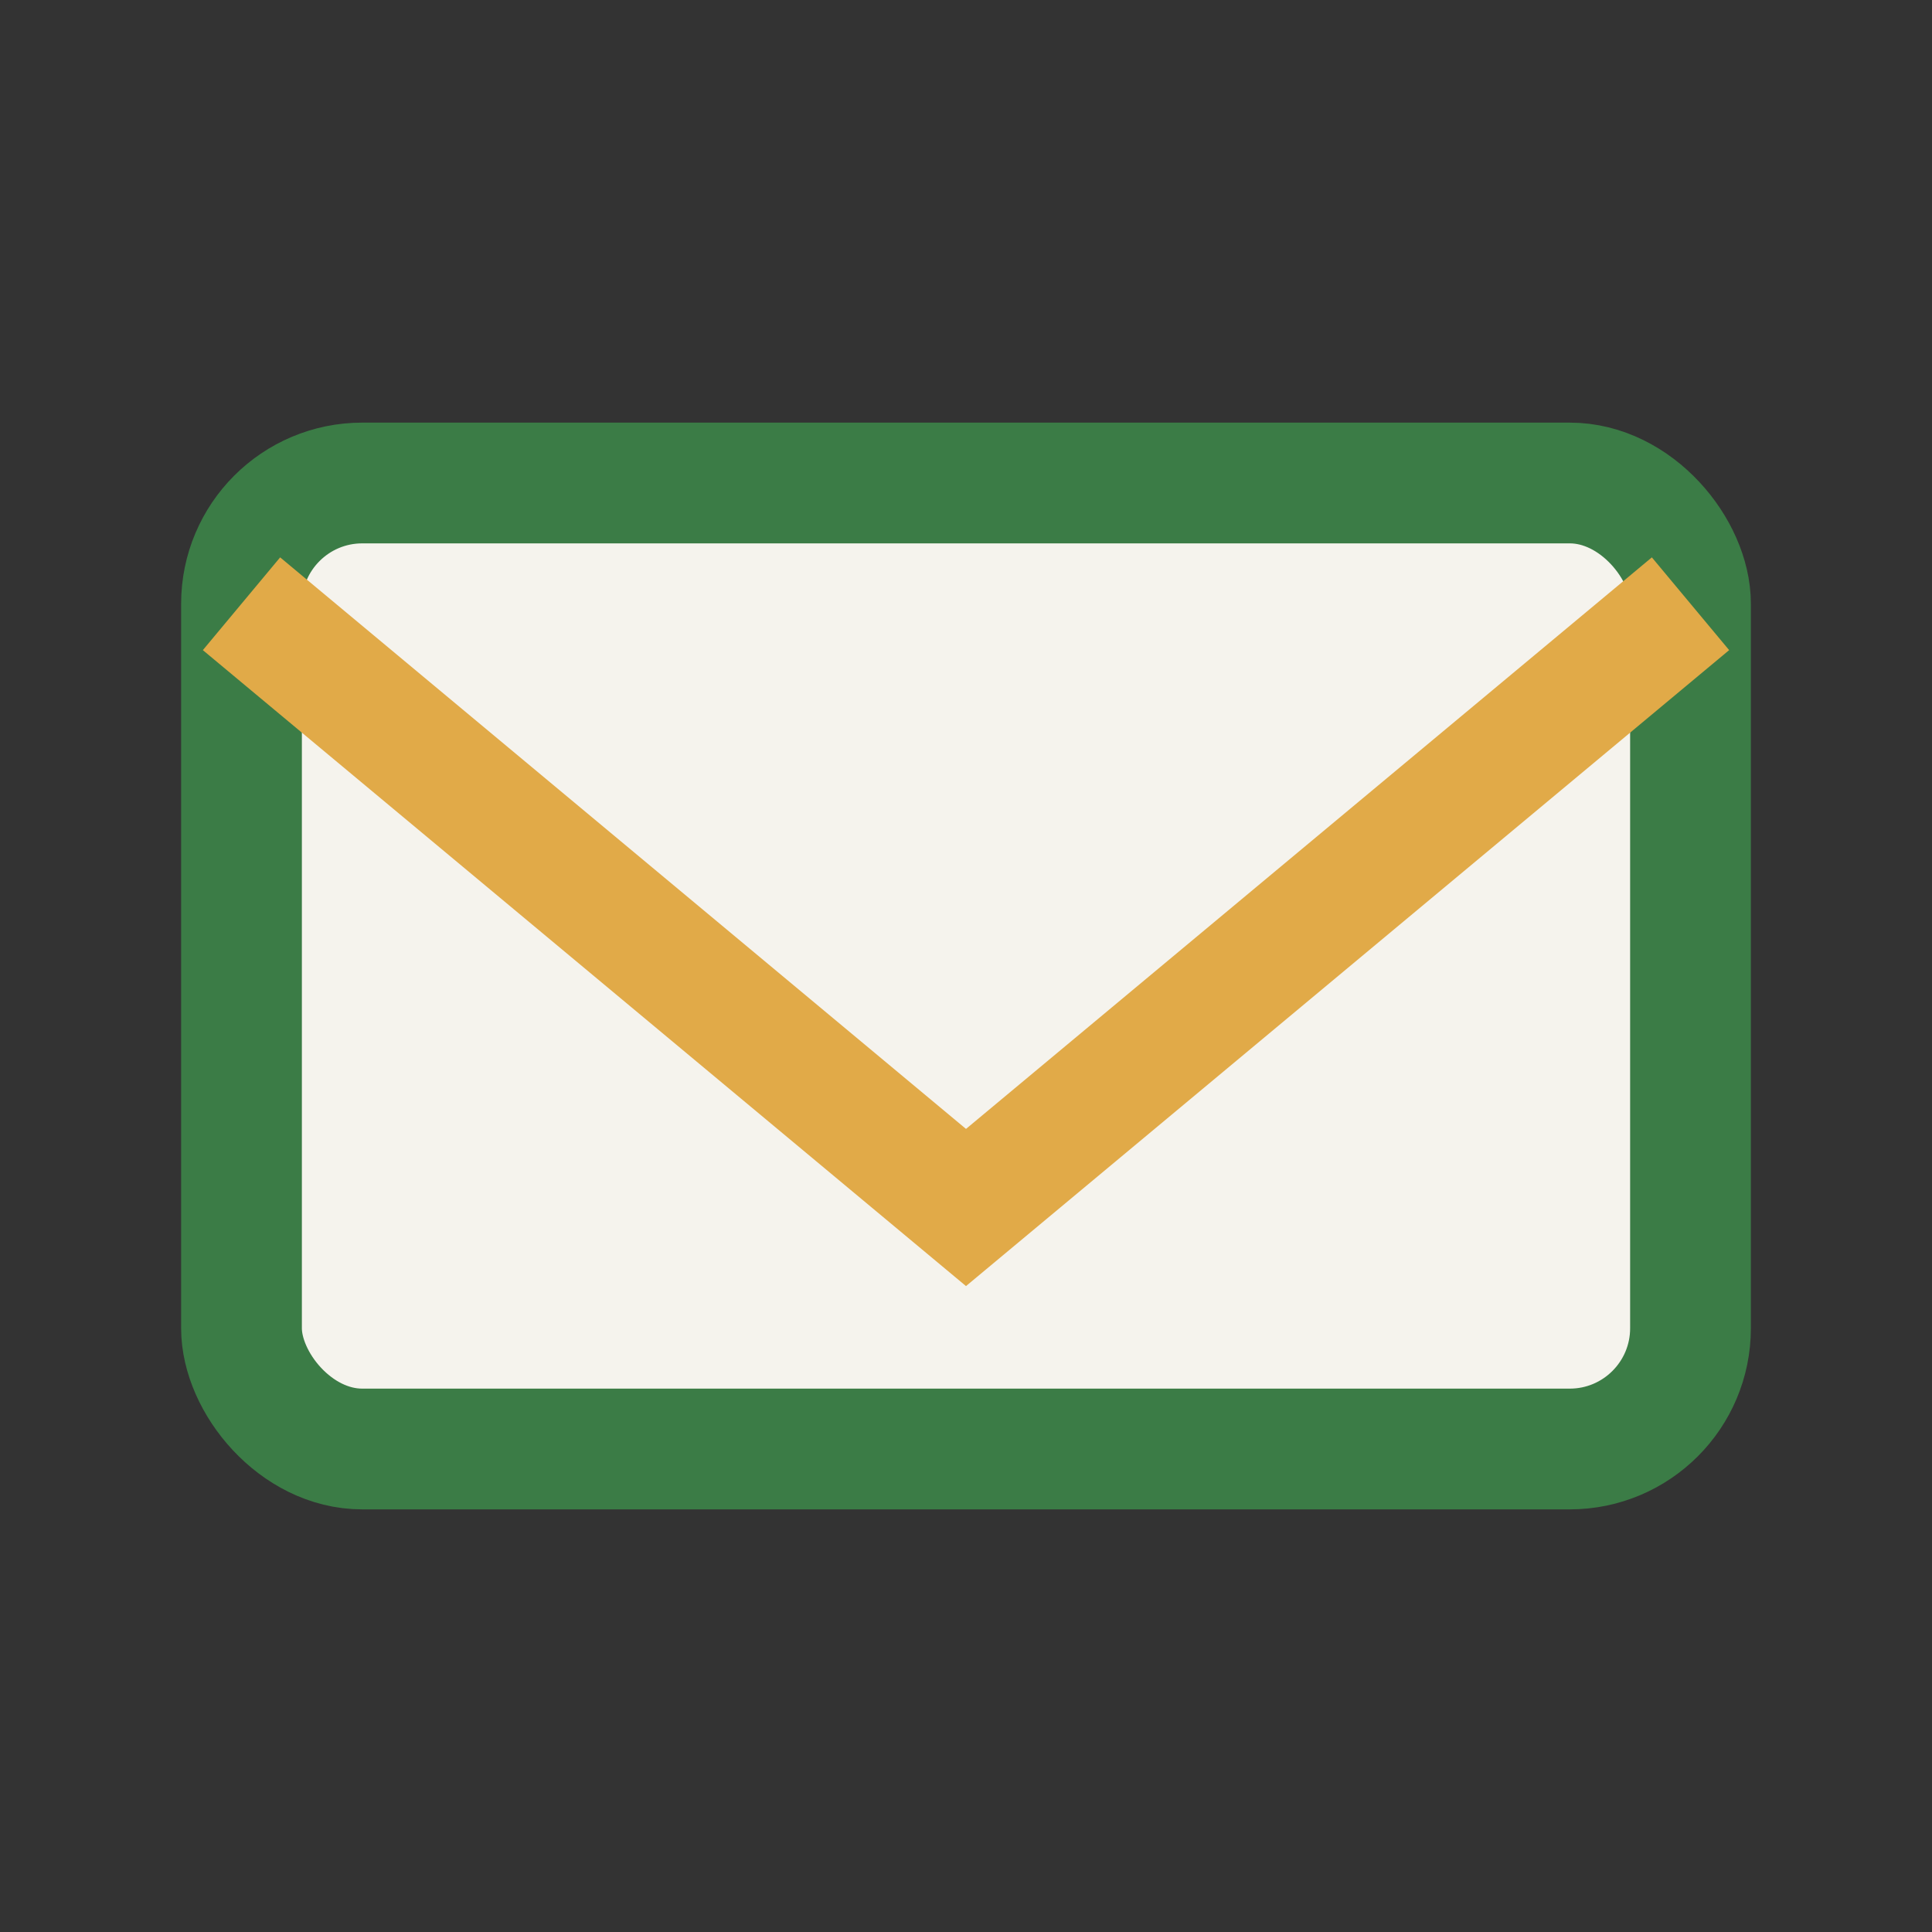 <?xml version="1.0" encoding="UTF-8"?>
<svg xmlns="http://www.w3.org/2000/svg" width="32" height="32" viewBox="0 0 32 32"><rect x="0" y="0" width="32" height="32" fill="#333333" stroke="none"/><rect x="4" y="8" width="24" height="16" rx="2" fill="#F5F3ED" stroke="#3B7C46" stroke-width="2"/><path d="M4 10l12 10 12-10" fill="none" stroke="#E1AA48" stroke-width="2"/></svg>